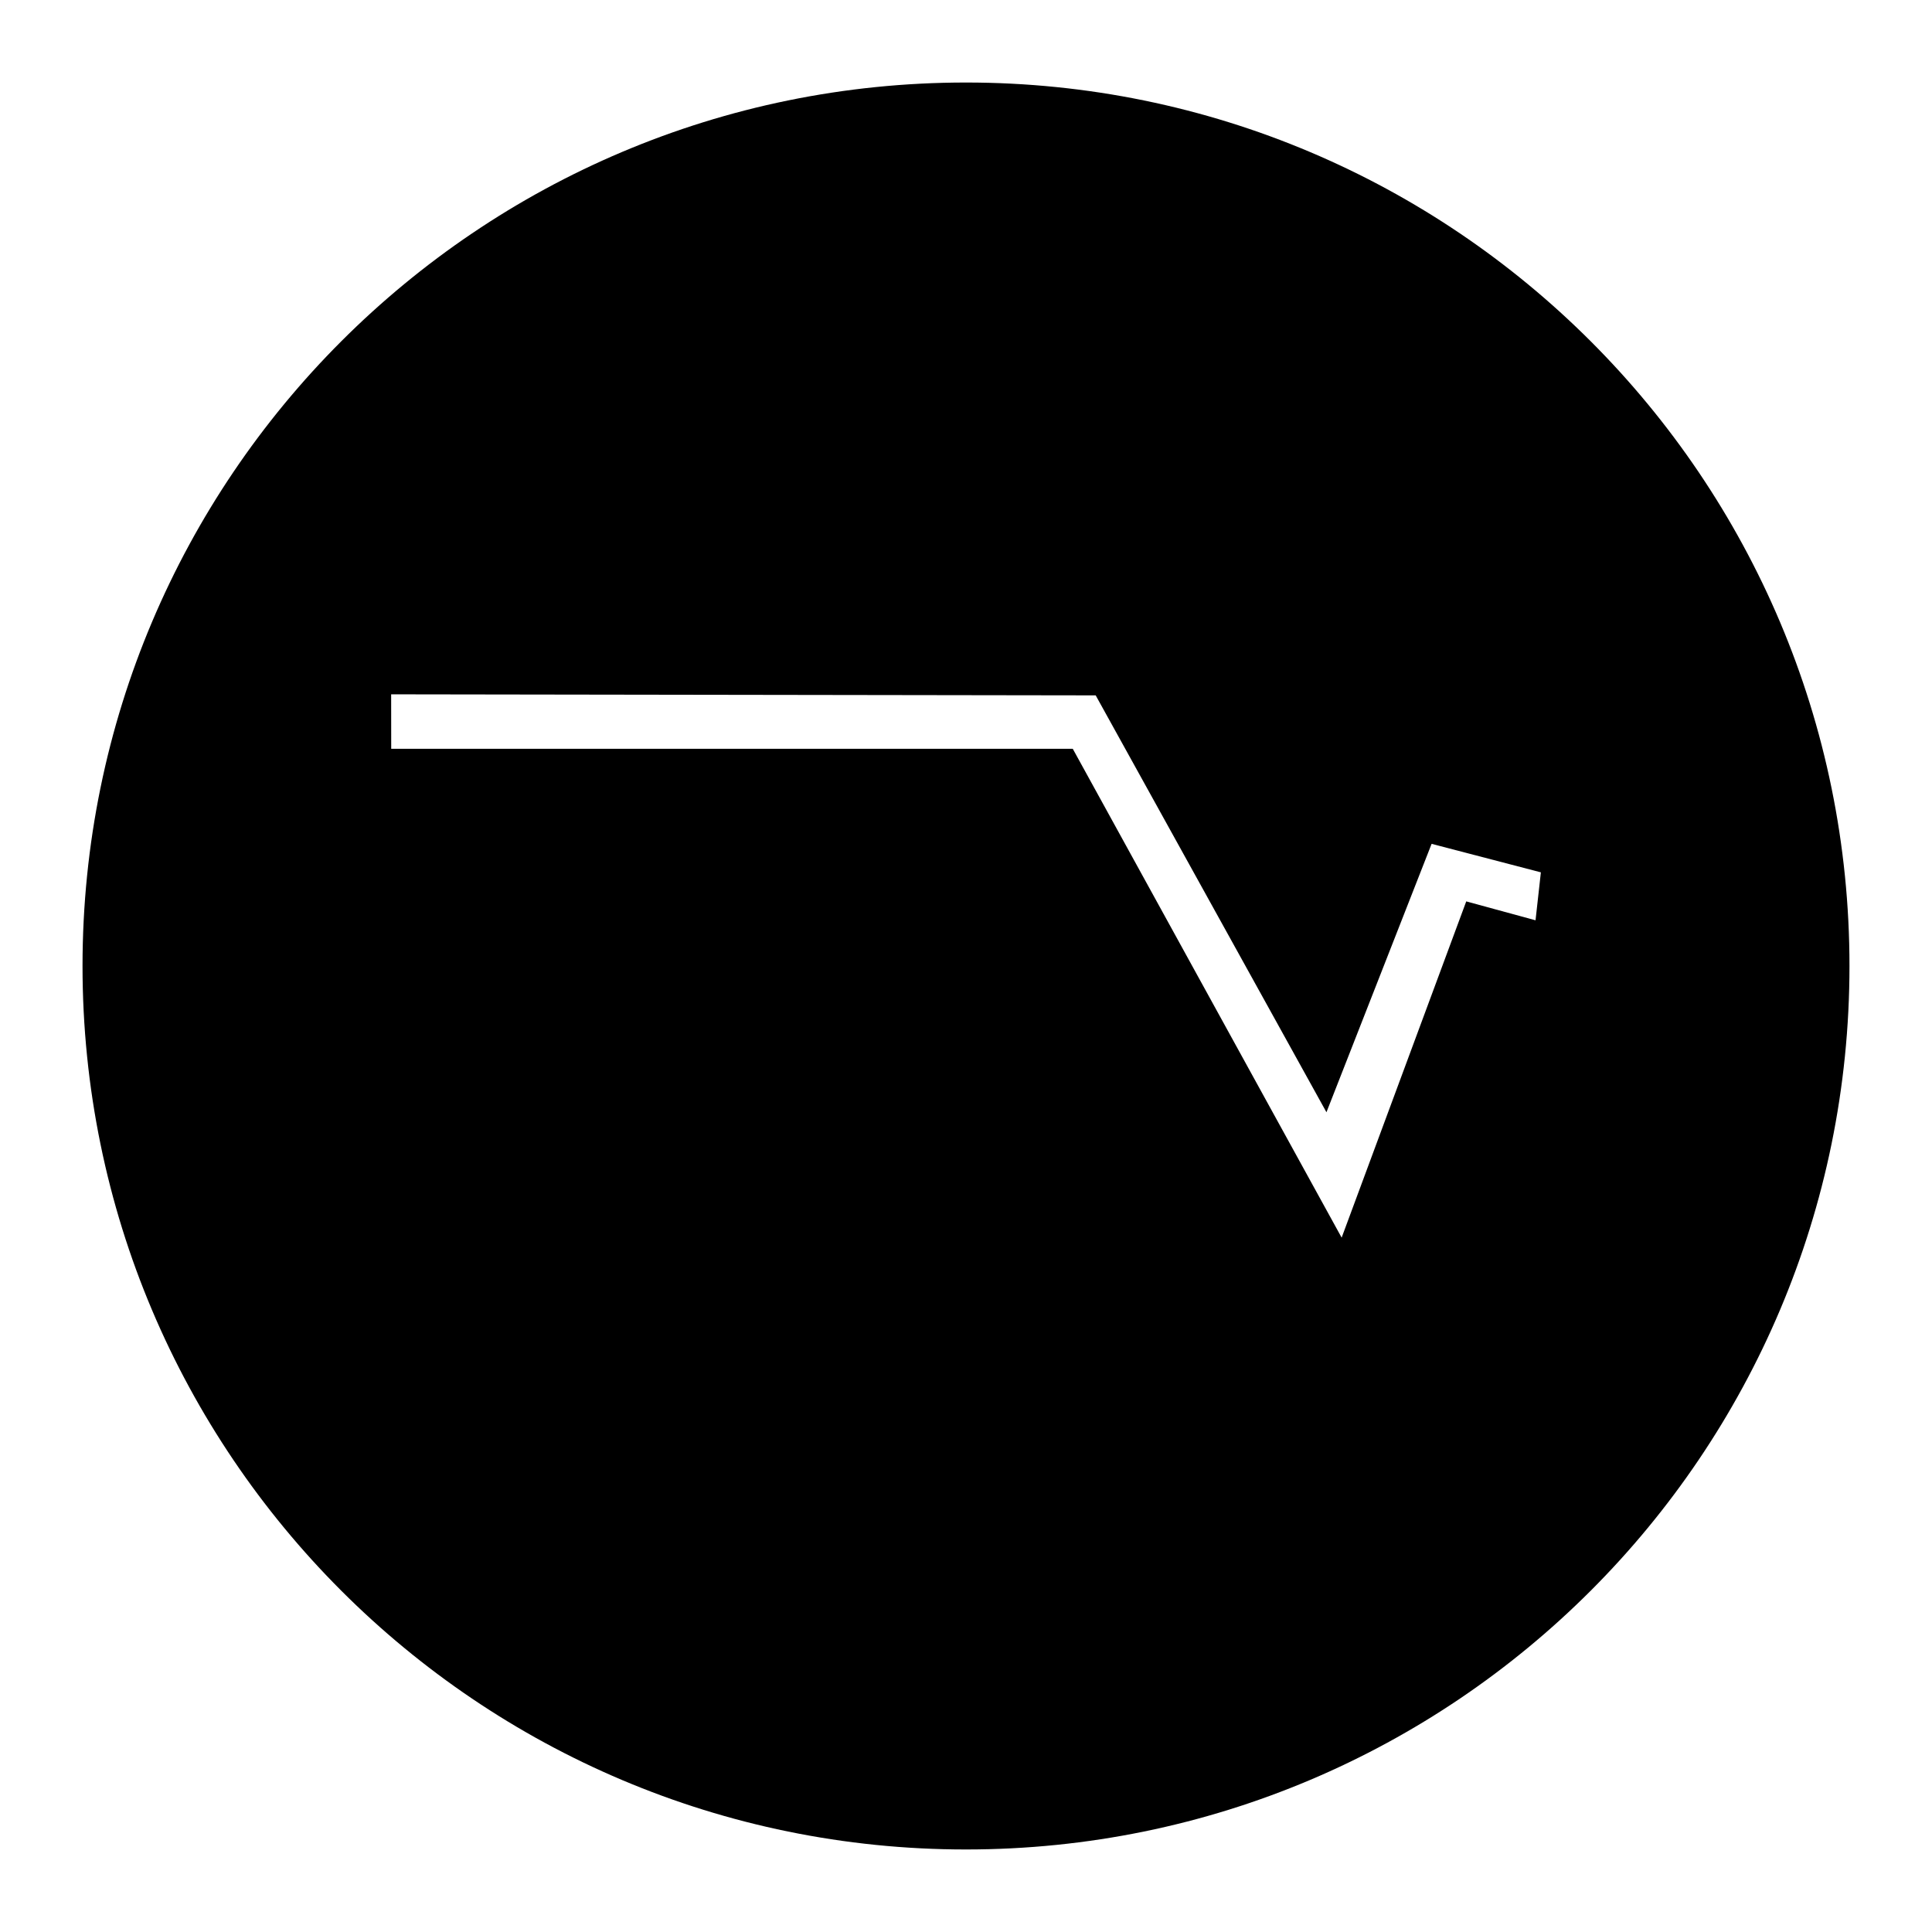 <?xml version="1.0" encoding="UTF-8"?>
<!-- Uploaded to: ICON Repo, www.iconrepo.com, Generator: ICON Repo Mixer Tools -->
<svg fill="#000000" width="800px" height="800px" version="1.1" viewBox="144 144 512 512" xmlns="http://www.w3.org/2000/svg">
 <path d="m434.37 328.28-186.71-0.277 0.016 14.434h180.62l71.254 129.55 33.02-89.109 18.363 5.008 1.414-12.707-28.957-7.551-27.867 71.129zm199.76 71.719c0 129.31-104.82 234.13-234.13 234.13s-234.13-104.82-234.13-234.13 104.82-234.13 234.13-234.13 234.13 104.82 234.13 234.13z"/>
</svg>